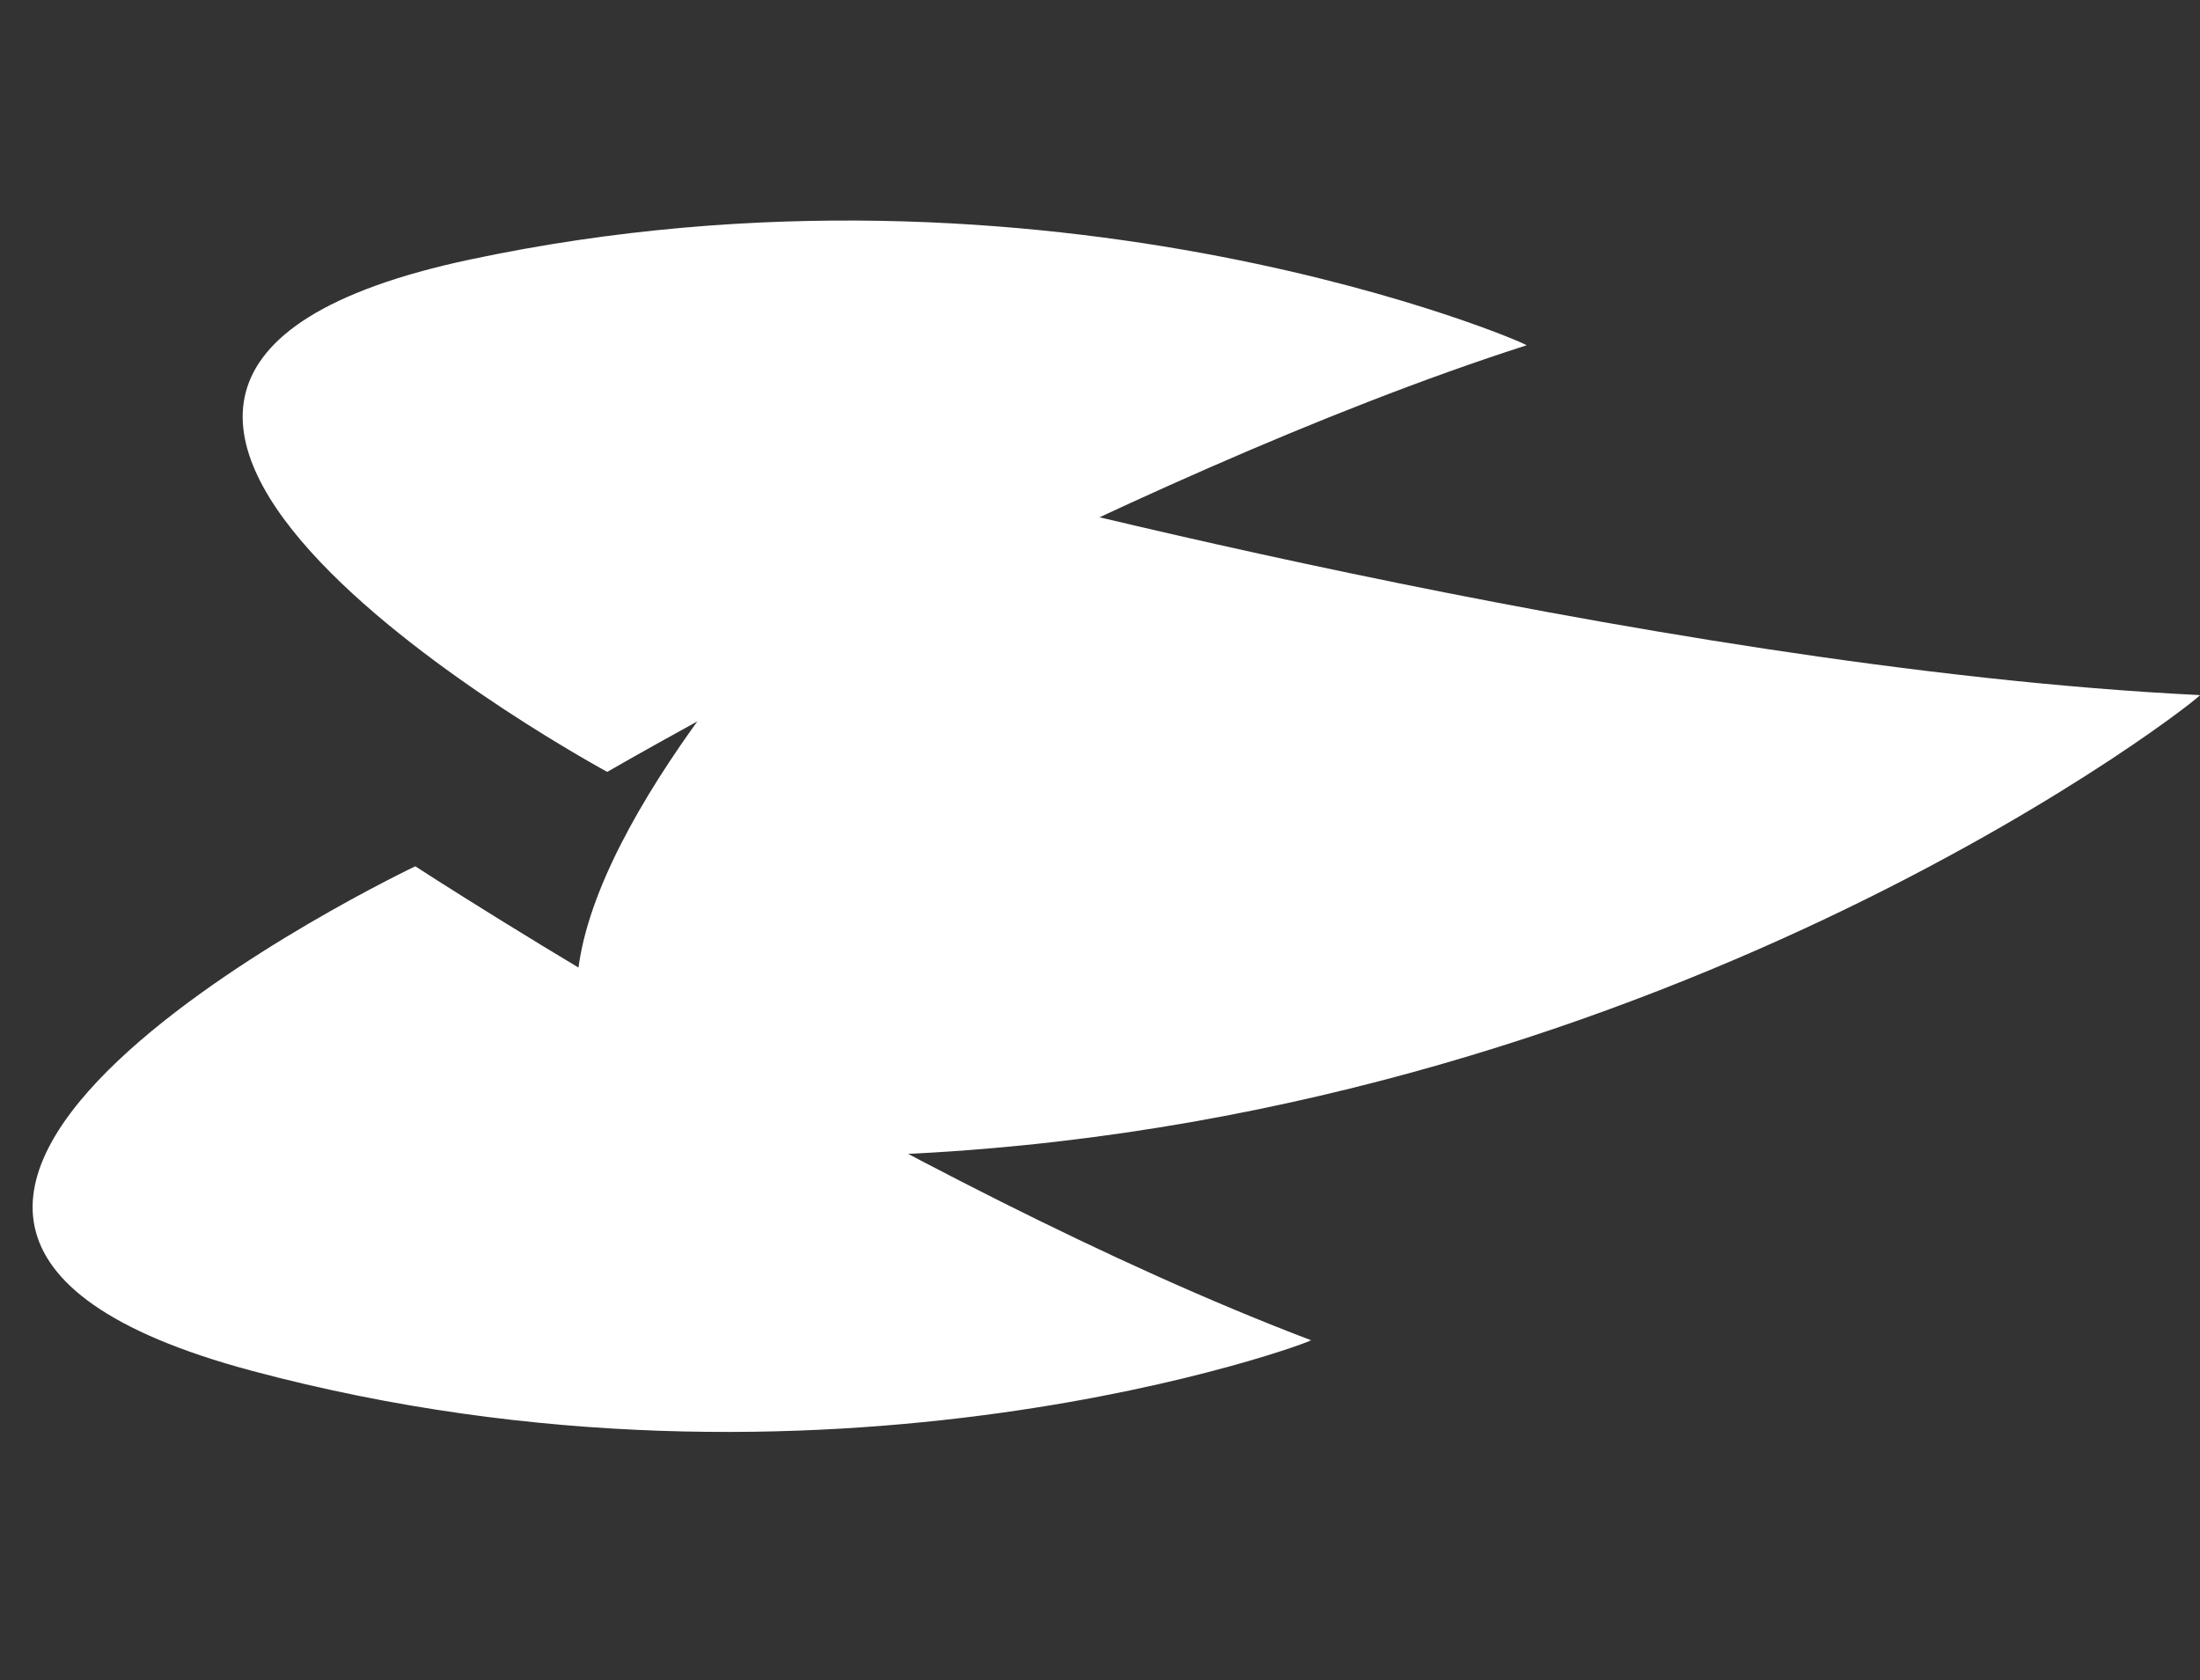<svg xmlns="http://www.w3.org/2000/svg" width="219.346" height="167.532" viewBox="0 0 219.346 167.532"><rect x="0" y="0" width="219.346" height="167.532" fill="#333333" stroke="none"/><g transform="translate(103.036 -1190.234)"><path d="M-11.7,1240s72.6,19.6,128,22.3c.85-.3-51.85,41.7-128,45.7S-11.7,1240-11.7,1240Z" transform="translate(0 -2.766)" fill="#fff"/><path d="M26.317,53s56.452-15.24,99.53-17.34c.661.233-40.317-32.425-99.53-35.535S26.317,53,26.317,53Z" transform="matrix(0.966, -0.259, 0.259, 0.966, -81.642, 1222.807)" fill="#fff"/><path d="M26.317,0s56.452,15.24,99.53,17.34c.661-.233-40.317,32.425-99.53,35.535S26.317,0,26.317,0Z" transform="translate(-86.658 1268.469) rotate(18)" fill="#fff"/></g></svg>